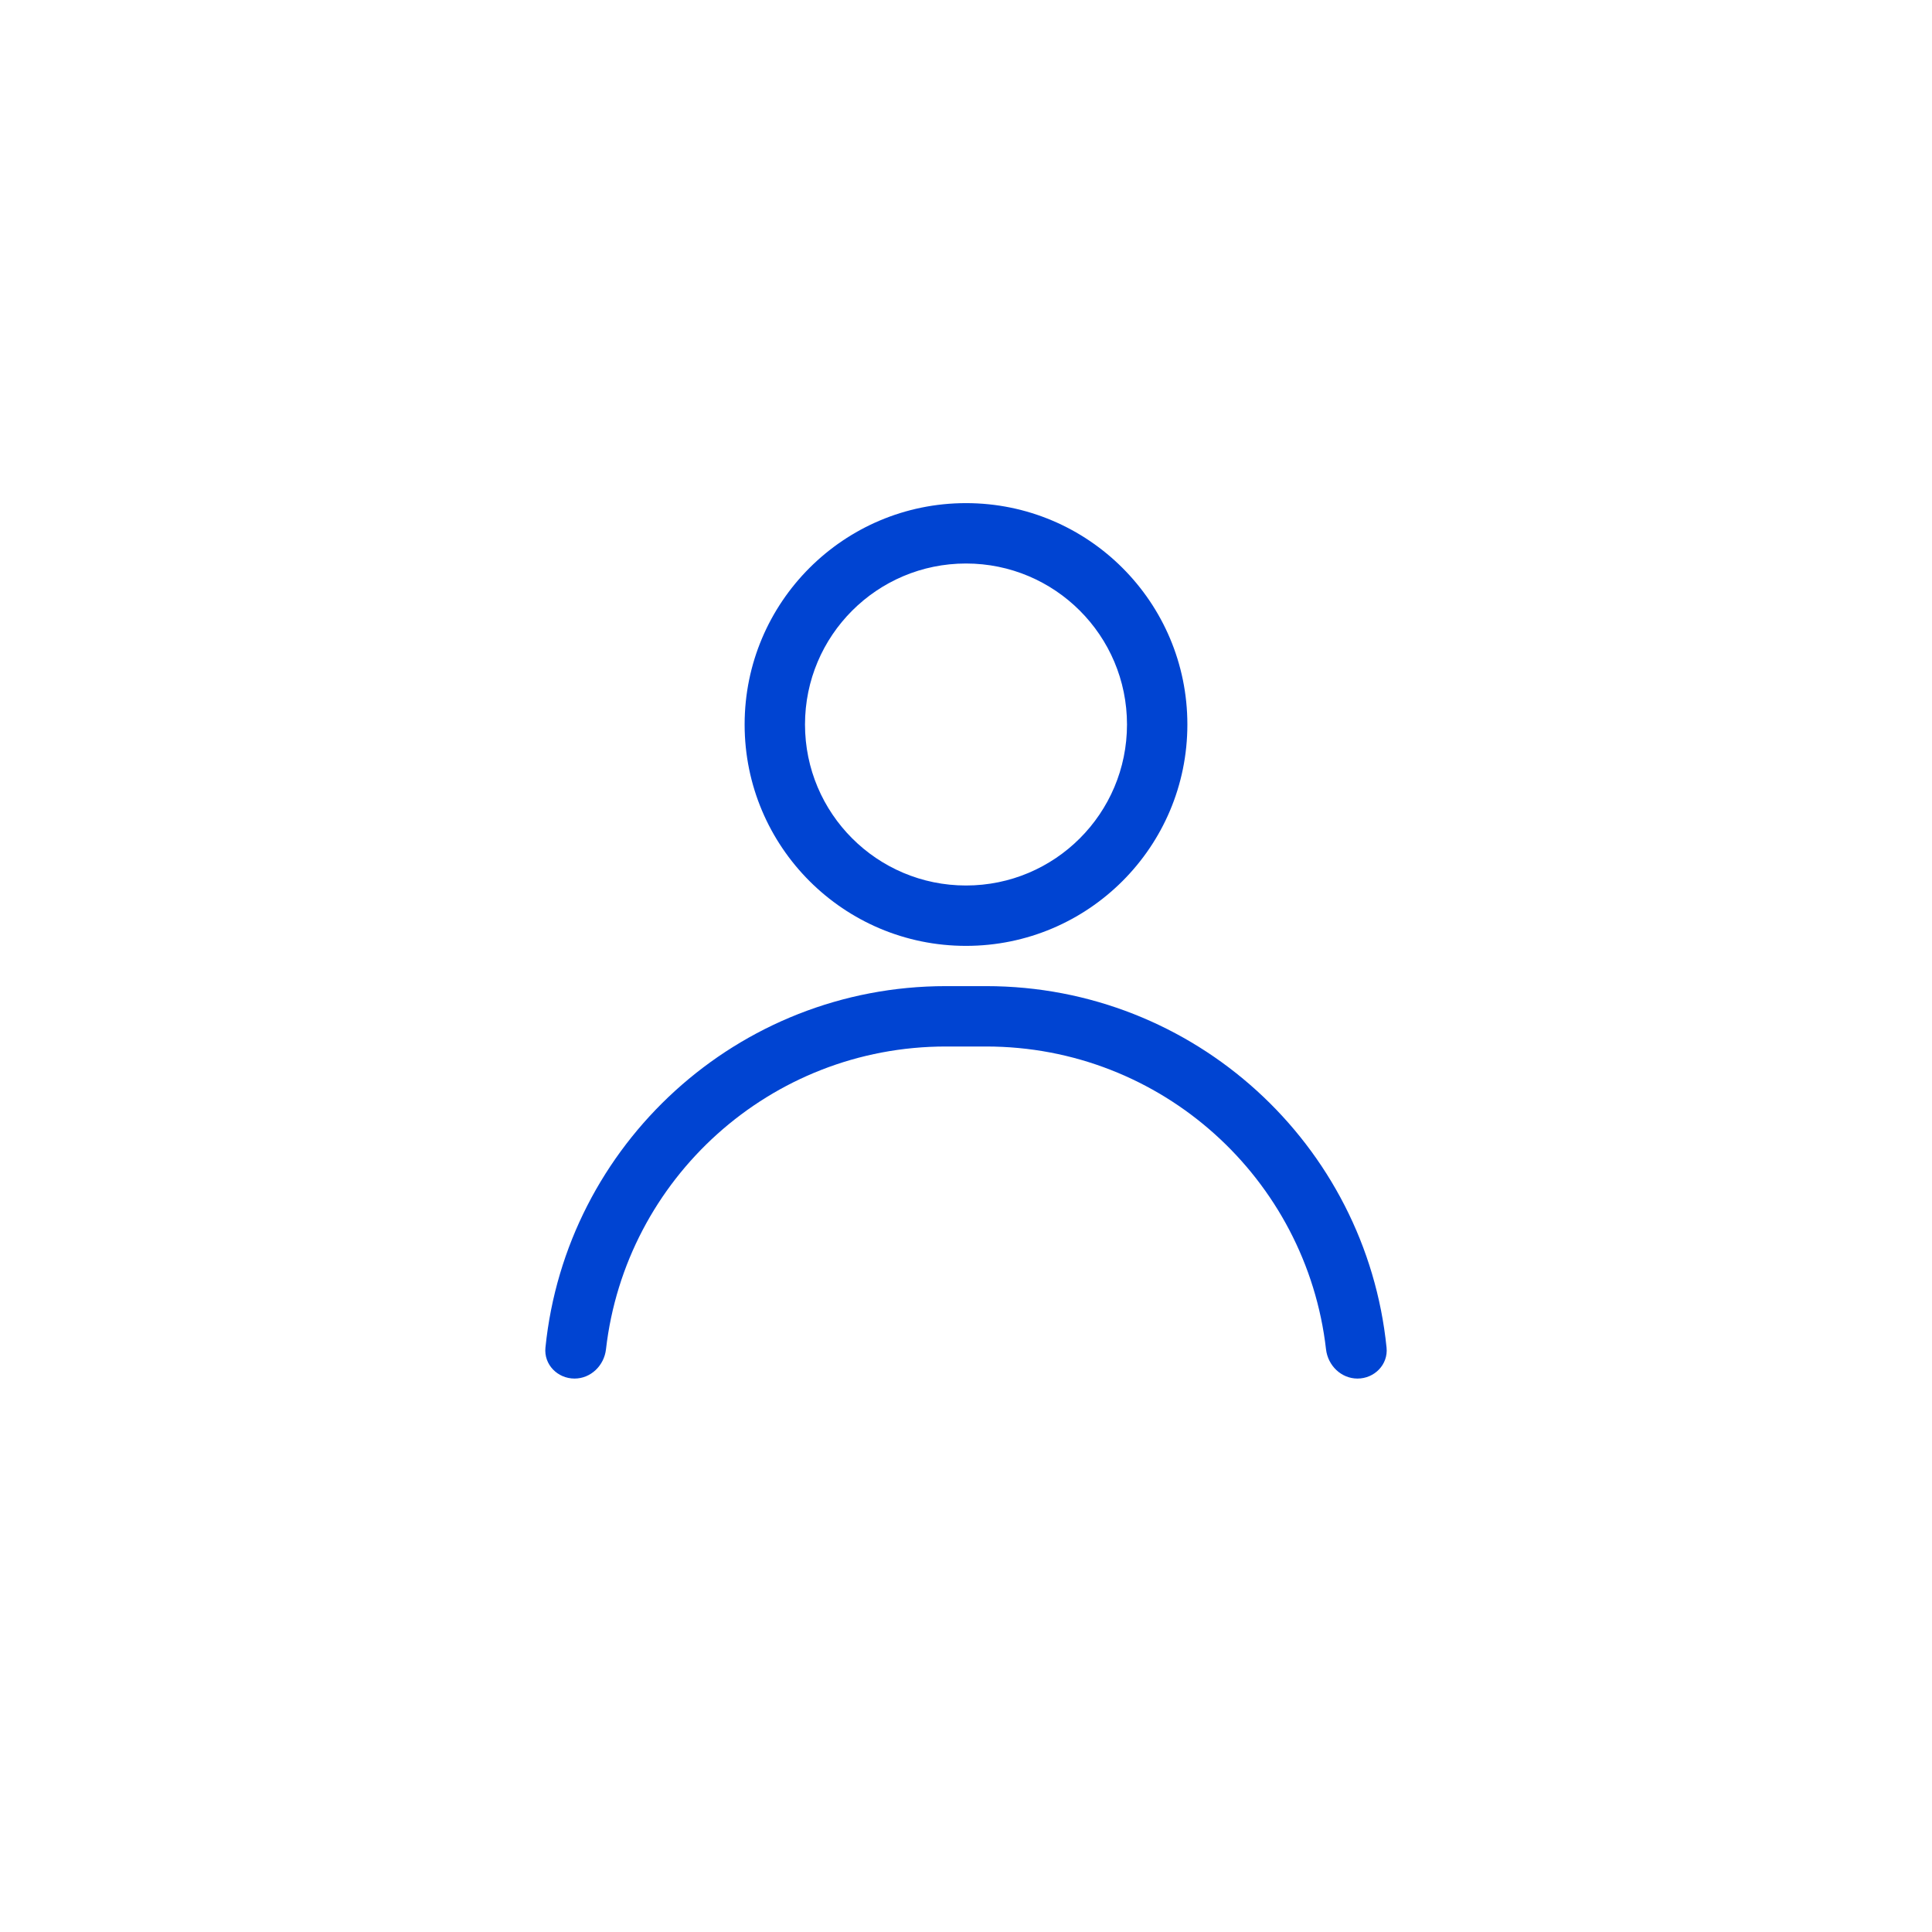 <svg width="120" height="120" viewBox="0 0 120 120" fill="none" xmlns="http://www.w3.org/2000/svg">
<path fill-rule="evenodd" clip-rule="evenodd" d="M50 45C50 50.523 54.477 55 60 55C65.523 55 70 50.523 70 45C70 39.477 65.523 35 60 35C54.477 35 50 39.477 50 45ZM60 31.25C52.406 31.25 46.25 37.406 46.25 45C46.25 52.594 52.406 58.75 60 58.75C67.594 58.75 73.75 52.594 73.75 45C73.75 37.406 67.594 31.25 60 31.25ZM82.361 83.807C82.477 84.815 83.302 85.625 84.317 85.625C85.37 85.625 86.228 84.754 86.122 83.706C84.848 71.094 74.198 61.25 61.25 61.25H58.75C45.802 61.25 35.153 71.094 33.878 83.706C33.772 84.754 34.63 85.625 35.684 85.625C36.698 85.625 37.524 84.815 37.639 83.807C38.85 73.222 47.84 65 58.75 65H61.25C72.16 65 81.15 73.222 82.361 83.807Z" fill="#0044D2"/>
</svg>
